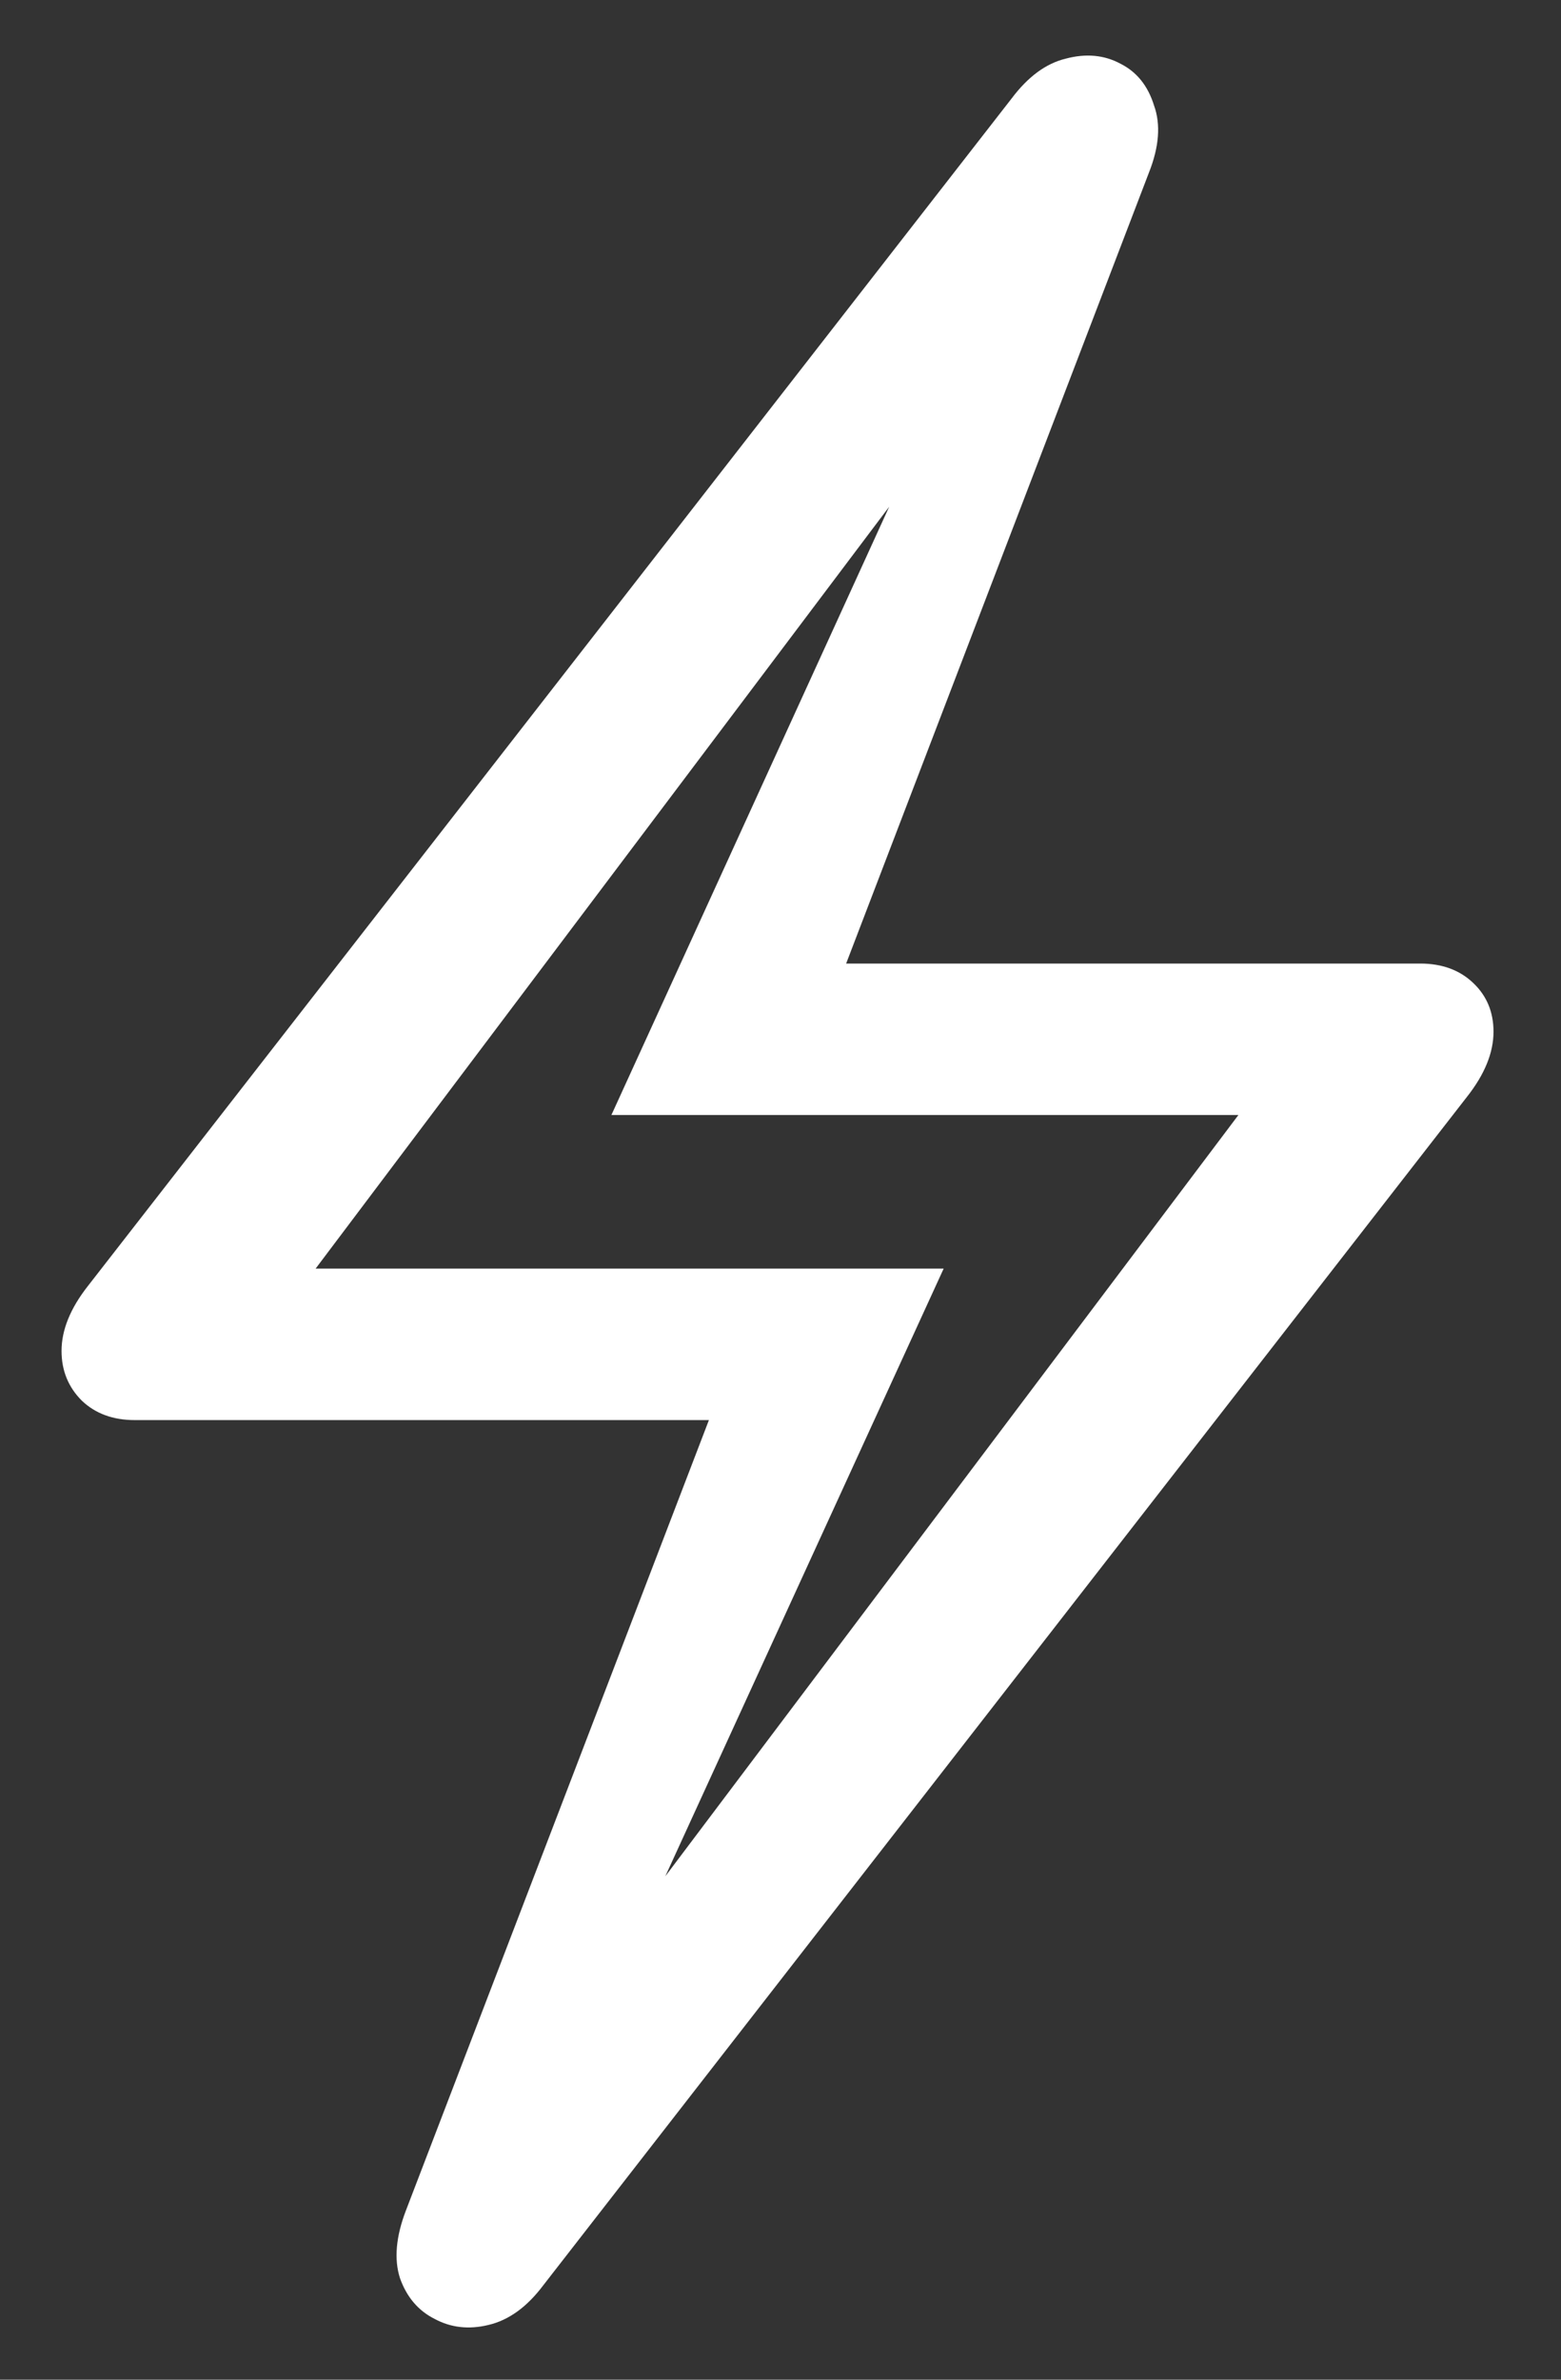 <svg xmlns="http://www.w3.org/2000/svg" width="21" height="32" viewBox="0 0 21 32" fill="none"><rect x="0" y="0" width="21" height="32" fill="#333333" stroke="none"/><path d="M7.309 30.73C7.09 31.022 6.844 31.2 6.57 31.264C6.306 31.328 6.064 31.3 5.846 31.182C5.627 31.072 5.472 30.89 5.381 30.635C5.299 30.38 5.326 30.074 5.463 29.719L9.537 19.096H1.812C1.521 19.096 1.284 19.009 1.102 18.836C0.919 18.654 0.828 18.43 0.828 18.166C0.828 17.884 0.947 17.592 1.184 17.291L13.611 1.322C13.83 1.031 14.072 0.853 14.336 0.789C14.609 0.716 14.855 0.739 15.074 0.857C15.293 0.967 15.443 1.154 15.525 1.418C15.617 1.673 15.594 1.974 15.457 2.32L11.383 12.957H19.107C19.399 12.957 19.636 13.044 19.818 13.217C20.001 13.39 20.092 13.609 20.092 13.873C20.092 14.156 19.973 14.447 19.736 14.748L7.309 30.73ZM8.115 27.053L7.732 26.848L16.66 14.994H8.225L12.791 5L13.174 5.205L4.246 17.059H12.695L8.115 27.053Z" fill="white"></path></svg>